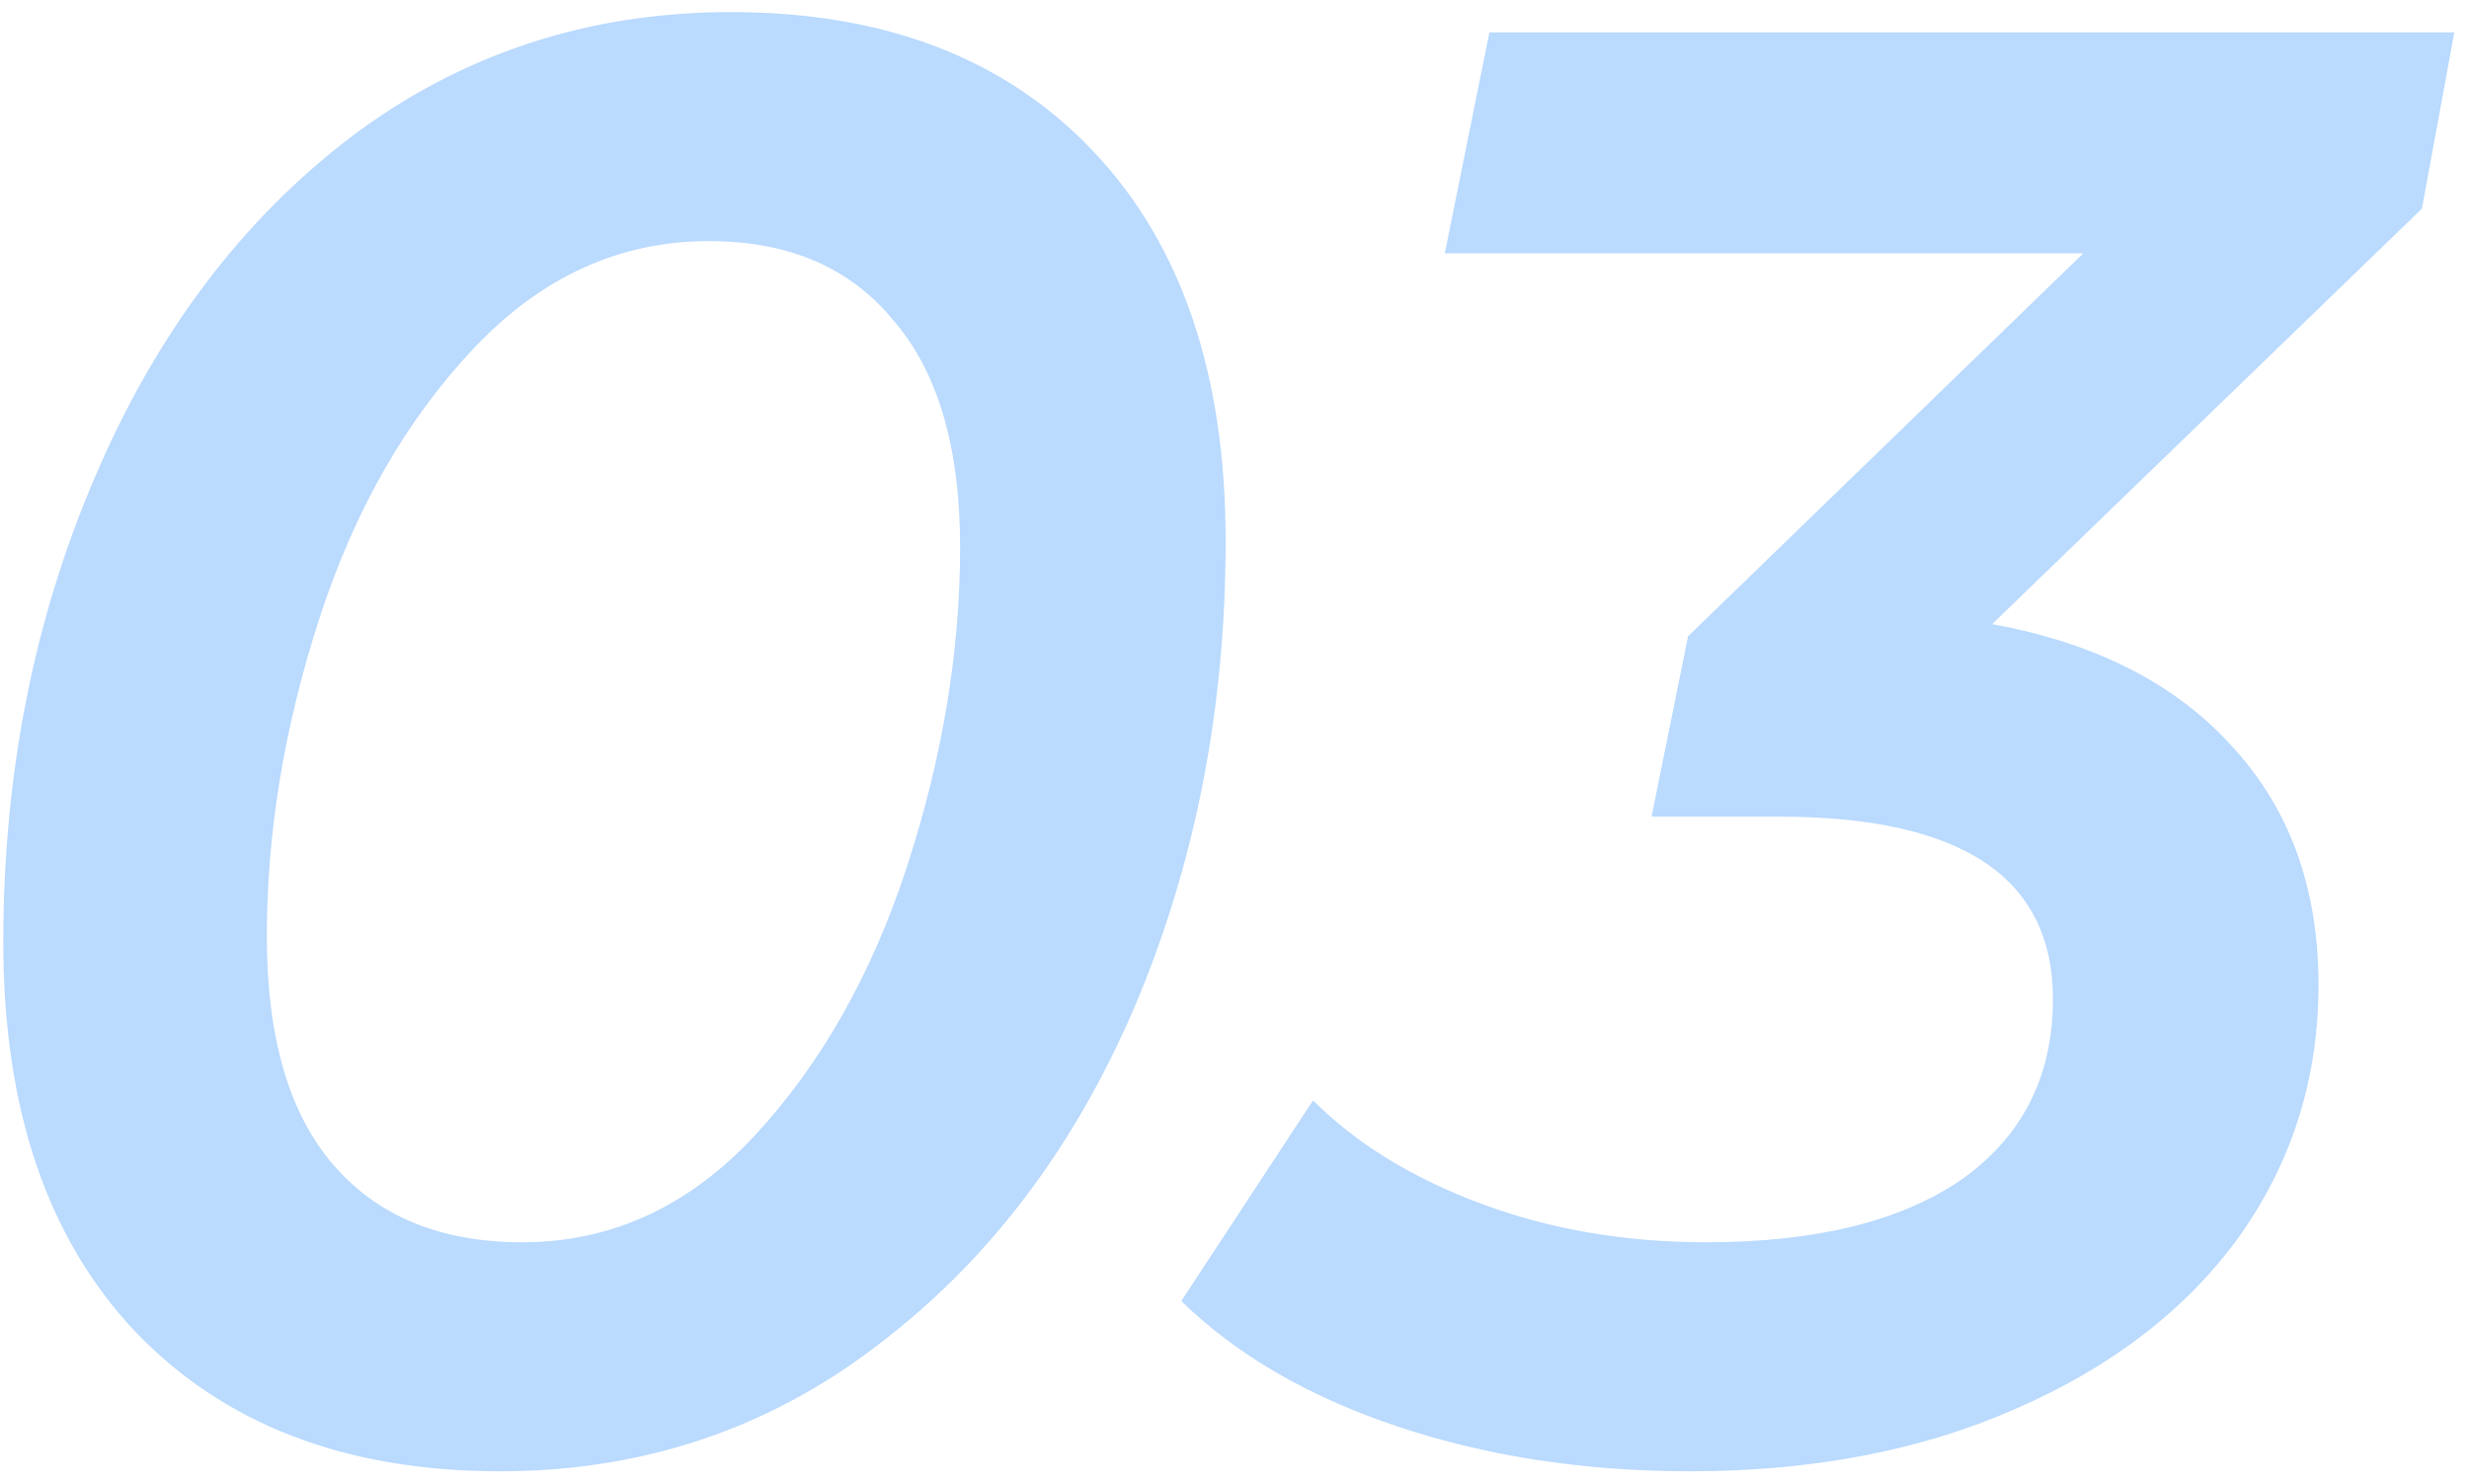 <?xml version="1.0" encoding="UTF-8"?> <svg xmlns="http://www.w3.org/2000/svg" width="148" height="89" viewBox="0 0 148 89" fill="none"> <path d="M29.968 88.215C20.733 88.215 13.442 85.42 8.096 79.831C2.83 74.241 0.197 66.464 0.197 56.5C0.197 46.455 2.02 37.179 5.665 28.673C9.311 20.087 14.414 13.282 20.976 8.259C27.619 3.237 35.234 0.725 43.821 0.725C53.056 0.725 60.306 3.52 65.572 9.11C70.837 14.699 73.47 22.476 73.47 32.44C73.47 42.486 71.647 51.801 68.002 60.389C64.356 68.894 59.212 75.659 52.57 80.681C46.008 85.704 38.474 88.215 29.968 88.215ZM31.305 74.484C36.651 74.484 41.309 72.337 45.279 68.044C49.248 63.75 52.286 58.363 54.392 51.883C56.498 45.402 57.552 39.043 57.552 32.805C57.552 26.81 56.215 22.274 53.542 19.195C50.949 16.036 47.264 14.456 42.484 14.456C37.137 14.456 32.439 16.603 28.388 20.897C24.338 25.19 21.26 30.577 19.153 37.058C17.047 43.539 15.994 49.898 15.994 56.136C15.994 62.211 17.331 66.788 20.004 69.867C22.677 72.945 26.444 74.484 31.305 74.484ZM145.176 12.512L119.415 37.422C125.653 38.556 130.473 41.027 133.876 44.835C137.278 48.561 138.979 53.3 138.979 59.052C138.979 64.641 137.399 69.664 134.24 74.12C131.081 78.494 126.625 81.937 120.874 84.448C115.203 86.96 108.682 88.215 101.31 88.215C94.991 88.215 89.159 87.324 83.812 85.542C78.465 83.76 74.131 81.248 70.81 78.008L78.708 65.978C81.301 68.57 84.662 70.636 88.794 72.175C92.925 73.715 97.421 74.484 102.282 74.484C108.844 74.484 113.947 73.228 117.593 70.717C121.238 68.125 123.061 64.52 123.061 59.902C123.061 52.612 117.593 48.966 106.656 48.966H99.001L101.188 38.151L124.884 15.185H86.607L89.28 1.94H147.121L145.176 12.512Z" fill="#BADAFE"></path> </svg> 